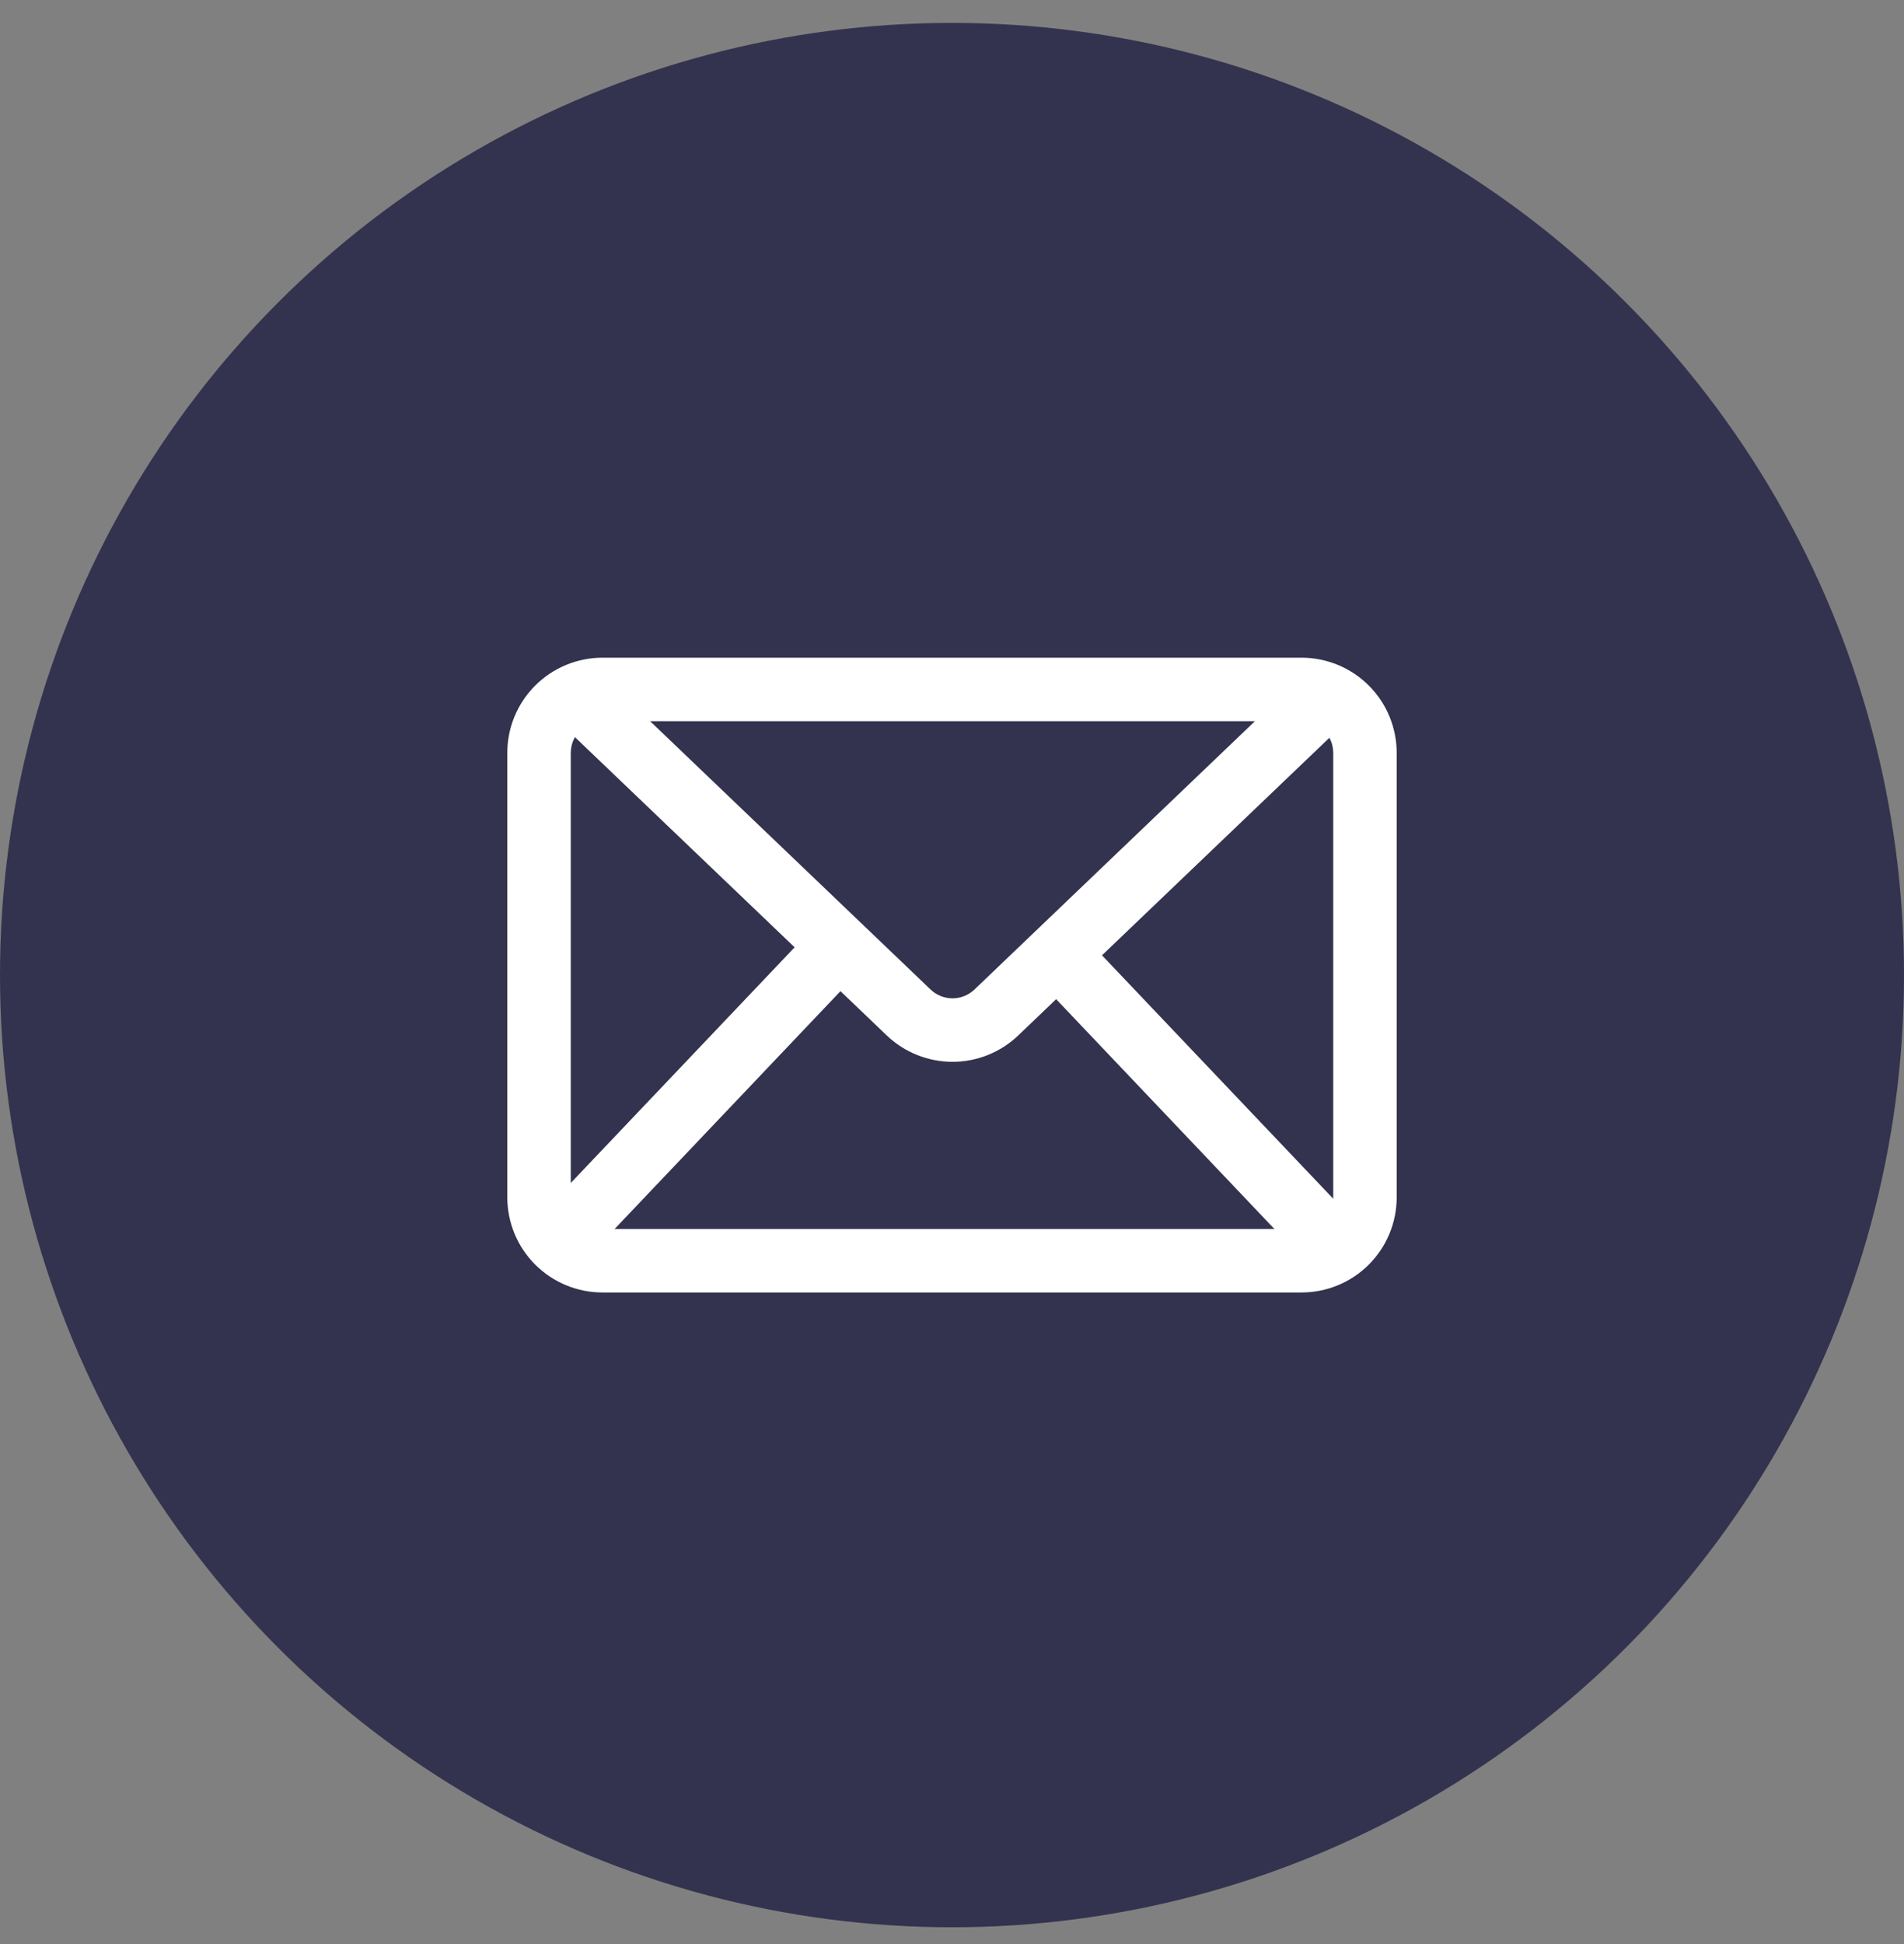 <svg width="48" height="49" viewBox="0 0 48 49" fill="none" xmlns="http://www.w3.org/2000/svg">
<rect x="0" y="0" width="48" height="49" fill="#808080" stroke="none"/>
<circle cx="24" cy="24.577" r="24" fill="#33334F"/>
<path d="M35.211 18.977C35.211 18.34 34.958 17.73 34.508 17.28C34.058 16.83 33.448 16.577 32.811 16.577H15.189C14.553 16.577 13.942 16.83 13.492 17.28C13.042 17.73 12.789 18.34 12.789 18.977V30.177C12.789 30.813 13.042 31.424 13.492 31.874C13.942 32.324 14.553 32.577 15.189 32.577H32.811C33.448 32.577 34.058 32.324 34.508 31.874C34.958 31.424 35.211 30.813 35.211 30.177V18.977ZM33.611 18.977V30.177C33.611 30.389 33.527 30.592 33.377 30.742C33.227 30.892 33.023 30.977 32.811 30.977H15.189C14.977 30.977 14.773 30.892 14.623 30.742C14.473 30.592 14.389 30.389 14.389 30.177V18.977C14.389 18.765 14.473 18.561 14.623 18.411C14.773 18.261 14.977 18.177 15.189 18.177H32.811C33.023 18.177 33.227 18.261 33.377 18.411C33.527 18.561 33.611 18.765 33.611 18.977Z" fill="white"/>
<path d="M14.259 18.355L22.354 26.097C22.8 26.524 23.395 26.763 24.013 26.763C24.631 26.763 25.225 26.524 25.671 26.097L33.766 18.355C33.919 18.208 34.008 18.007 34.012 17.795C34.017 17.582 33.937 17.377 33.791 17.224C33.644 17.071 33.442 16.982 33.23 16.977C33.018 16.973 32.813 17.052 32.66 17.199L24.566 24.941C24.417 25.083 24.219 25.163 24.013 25.163C23.806 25.163 23.608 25.083 23.46 24.941L15.366 17.199C15.212 17.052 15.007 16.973 14.795 16.977C14.583 16.982 14.381 17.071 14.234 17.224C14.088 17.377 14.008 17.582 14.013 17.795C14.018 18.007 14.106 18.208 14.259 18.355Z" fill="white"/>
<path d="M20.231 23.668L13.683 30.56C13.542 30.715 13.467 30.919 13.474 31.128C13.482 31.337 13.571 31.535 13.723 31.68C13.875 31.824 14.077 31.903 14.287 31.9C14.496 31.896 14.696 31.811 14.843 31.662L21.391 24.769C21.531 24.614 21.605 24.411 21.597 24.202C21.589 23.994 21.5 23.796 21.348 23.652C21.197 23.509 20.995 23.43 20.787 23.433C20.578 23.435 20.378 23.52 20.231 23.668ZM26.231 24.769L33.031 31.927C33.178 32.076 33.378 32.162 33.587 32.165C33.797 32.168 33.999 32.089 34.151 31.945C34.303 31.801 34.392 31.603 34.4 31.393C34.407 31.184 34.332 30.98 34.191 30.825L27.391 23.668C27.245 23.514 27.044 23.424 26.831 23.419C26.619 23.413 26.414 23.492 26.26 23.638C26.106 23.785 26.017 23.986 26.011 24.198C26.006 24.41 26.085 24.615 26.231 24.769Z" fill="white"/>
</svg>
